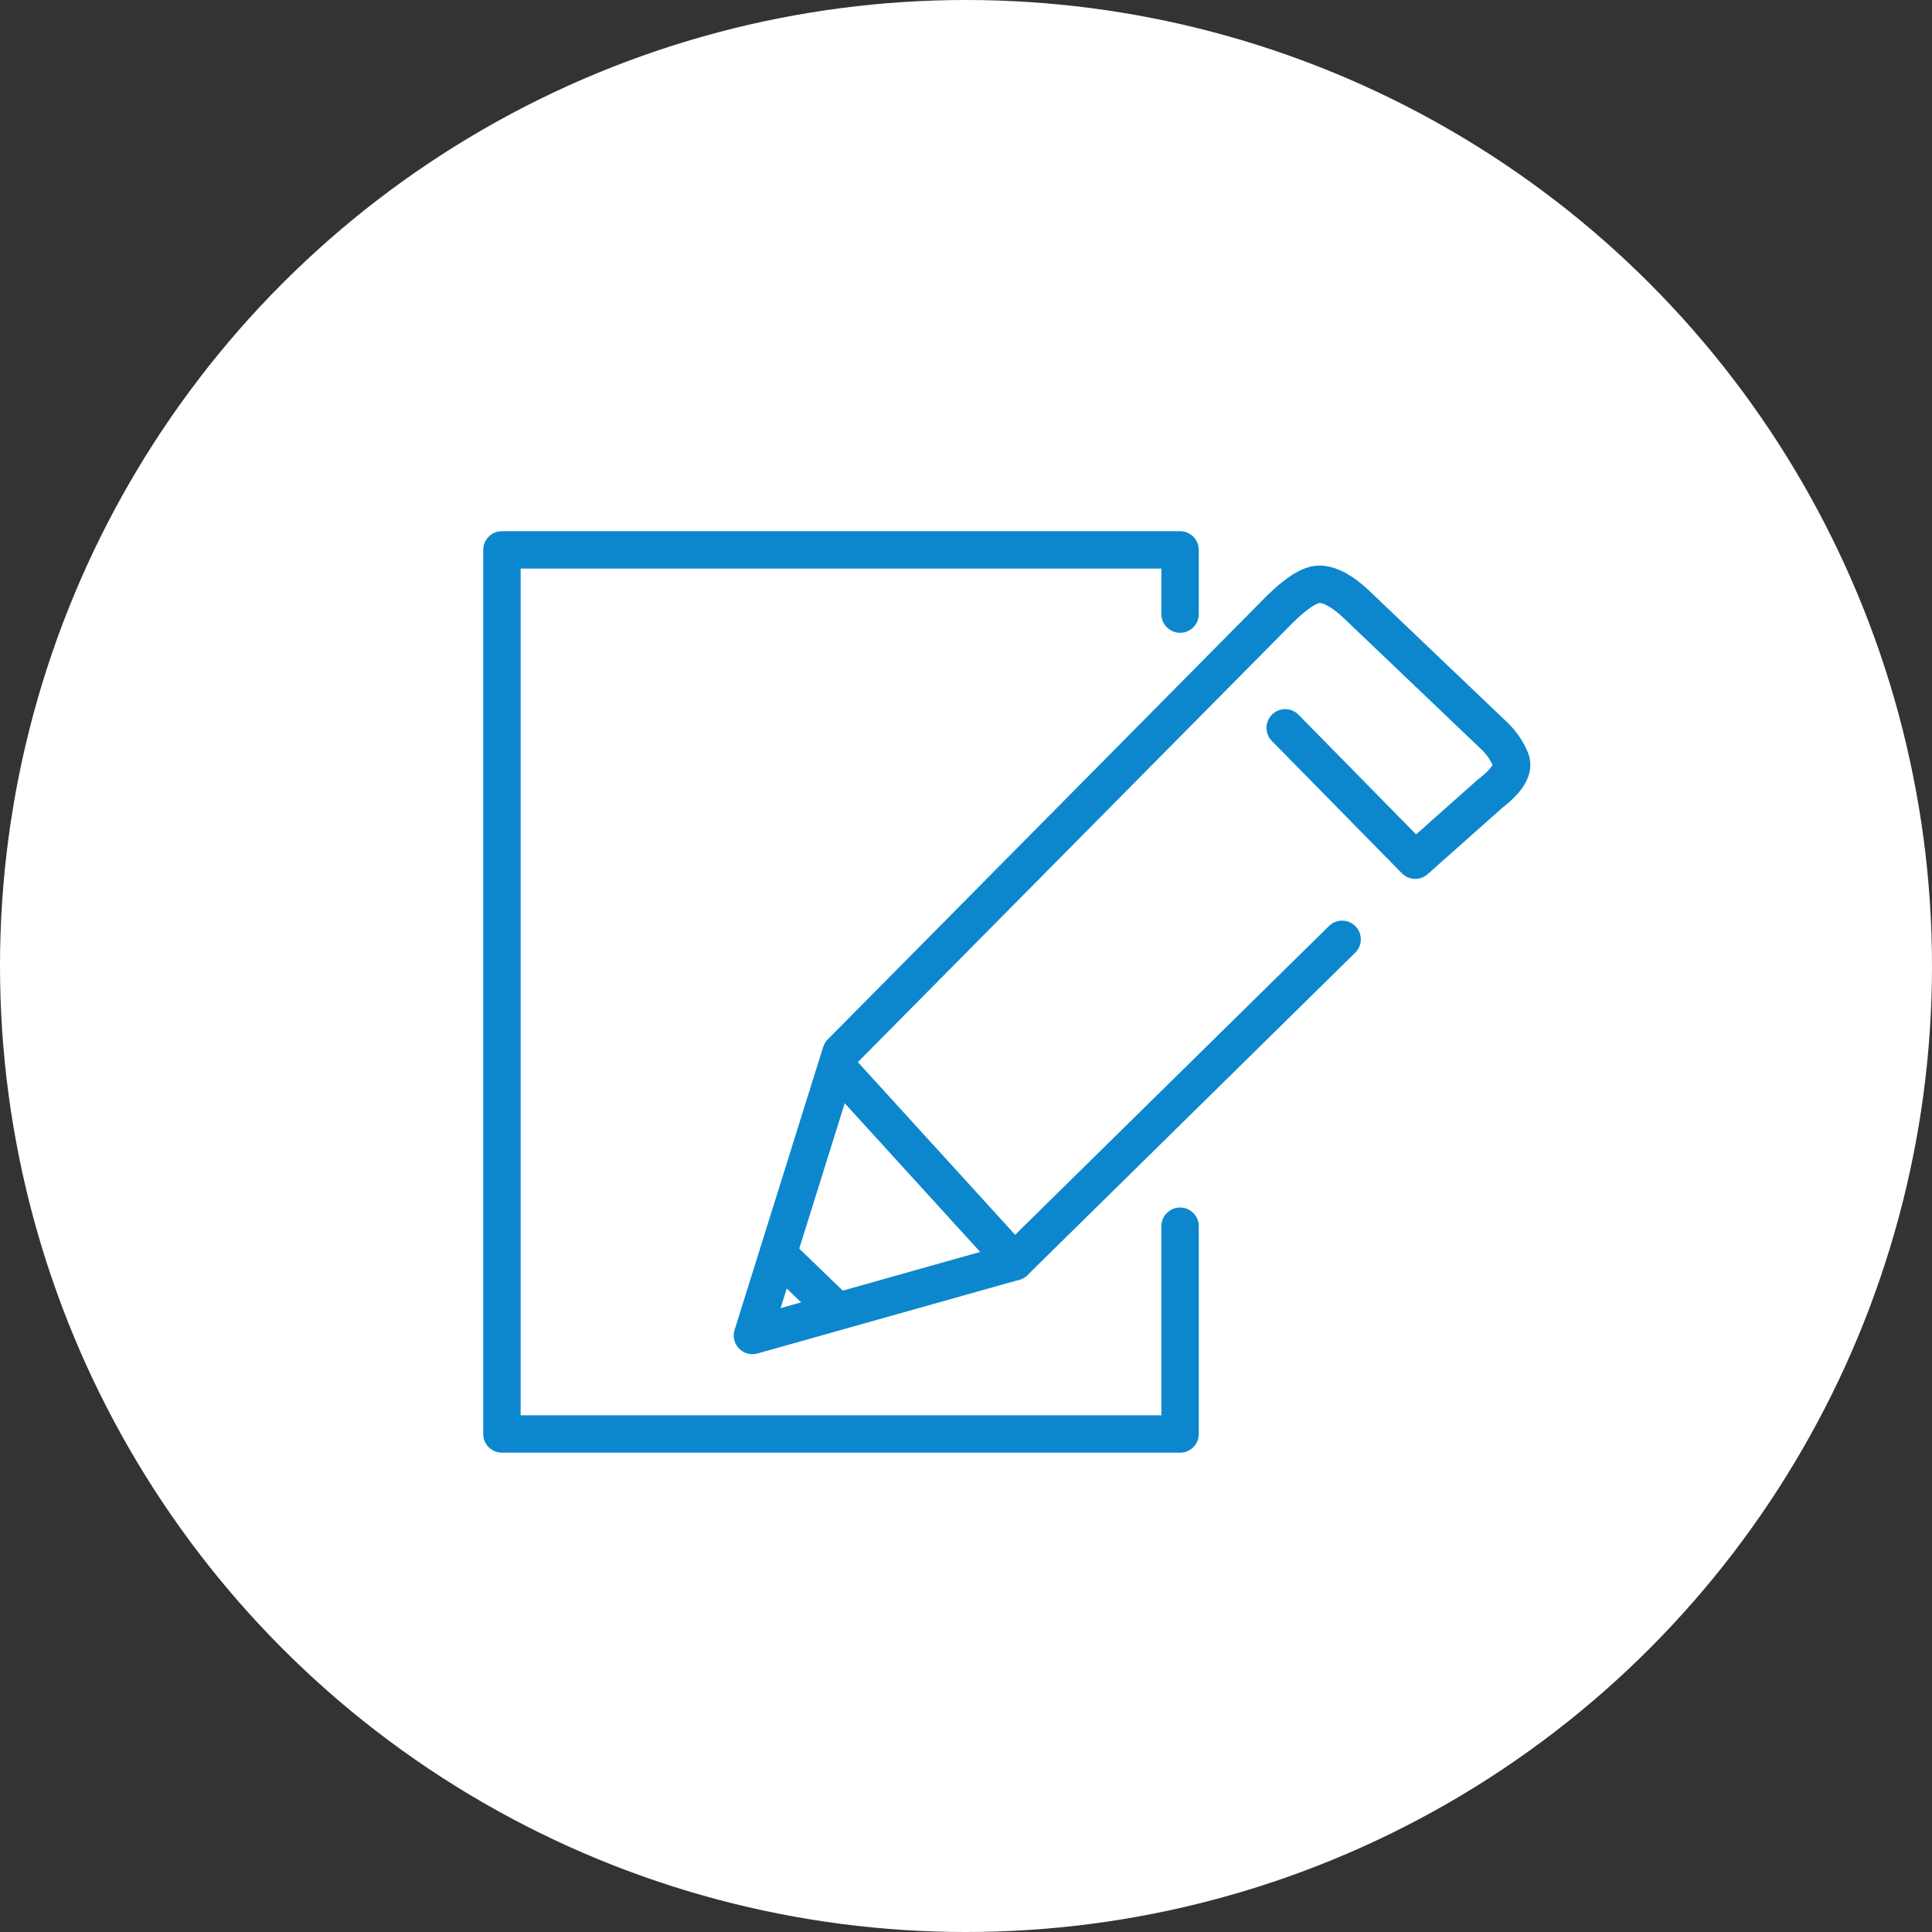 <?xml version="1.0" encoding="UTF-8"?>
<svg width="155px" height="155px" viewBox="0 0 155 155" version="1.1" xmlns="http://www.w3.org/2000/svg" xmlns:xlink="http://www.w3.org/1999/xlink">
    <rect x="0" y="0" width="155" height="155" fill="#333333" stroke="none"/>
    <title>Group 18</title>
    <g id="Page-1" stroke="none" stroke-width="1" fill="none" fill-rule="evenodd">
        <g id="D-Variation" transform="translate(-635, -2786)">
            <g id="Group-18" transform="translate(635, 2786)">
                <circle id="Oval" fill="#FFFFFF" cx="77.5" cy="77.5" r="77.5"></circle>
                <polyline id="Path-14" stroke="#0C87CD" stroke-width="3" stroke-linecap="round" stroke-linejoin="round" points="94.675 49.267 94.675 44.116 40.27 44.116 40.27 115.045 94.675 115.045 94.675 98.377"></polyline>
                <path d="M103.108,58.393 L113.541,69.01 L119.516,63.701 C120.939,62.604 121.501,61.691 121.201,60.959 C120.901,60.228 120.459,59.584 119.874,59.028 L108.823,48.486 C107.686,47.413 106.692,46.876 105.839,46.876 C104.986,46.876 103.715,47.764 102.025,49.541 L67.472,84.447 L60.367,107.142 L81.383,101.226 L107.675,75.36" id="Path-15" stroke="#0C87CD" stroke-width="3" stroke-linecap="round" stroke-linejoin="round"></path>
                <line x1="67.472" y1="85.956" x2="81.383" y2="101.226" id="Path-16" stroke="#0C87CD" stroke-width="3" stroke-linecap="round" stroke-linejoin="round"></line>
                <line x1="63.053" y1="101.226" x2="66.748" y2="104.795" id="Path-17" stroke="#0C87CD" stroke-width="3" stroke-linecap="round" stroke-linejoin="round"></line>
            </g>
        </g>
    </g>
</svg>